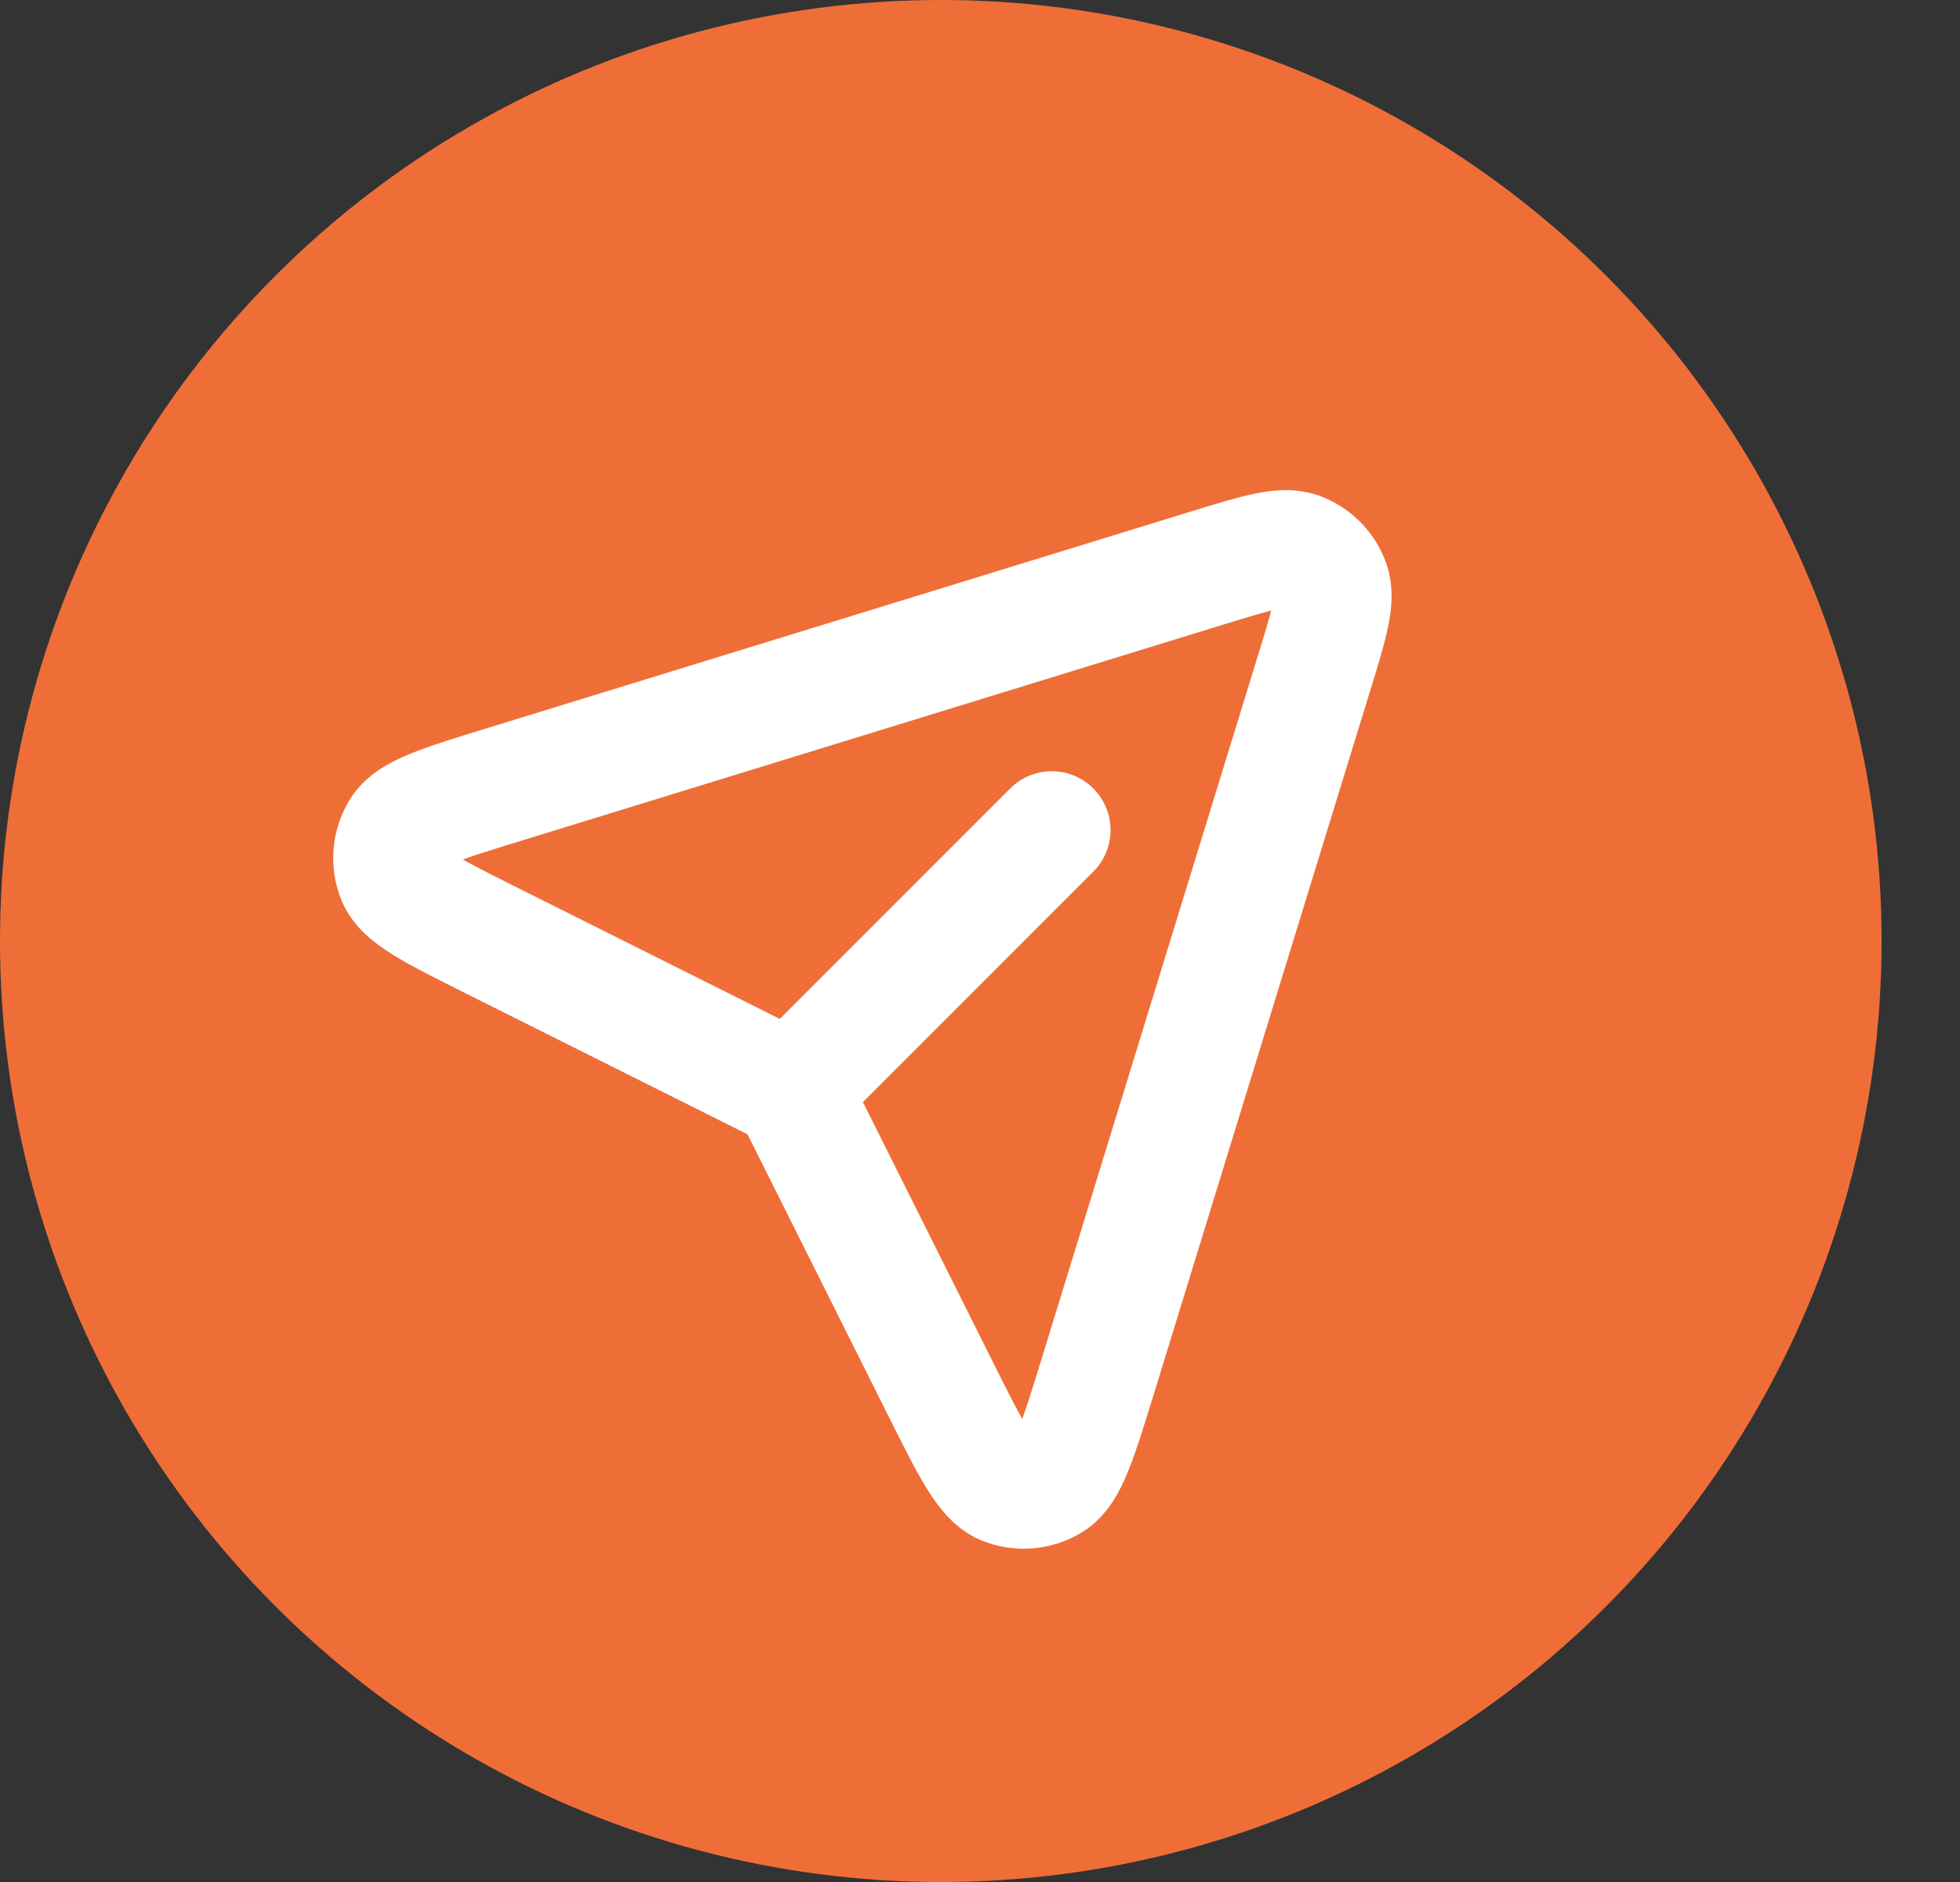 <?xml version="1.0" encoding="UTF-8"?> <svg xmlns="http://www.w3.org/2000/svg" width="25" height="24" viewBox="0 0 25 24" fill="none"><rect x="0" y="0" width="25" height="24" fill="#333333" stroke="none"/><circle cx="12" cy="12" r="11.5" fill="#EF6E38" stroke="#EF6E38"></circle><path d="M10.146 13.854L13.415 10.585M16.759 8.59L14 17.558C13.752 18.362 13.629 18.764 13.415 18.897C13.23 19.013 13.001 19.032 12.8 18.949C12.568 18.852 12.379 18.476 12.003 17.723L10.255 14.228C10.195 14.108 10.165 14.049 10.125 13.997C10.09 13.951 10.049 13.91 10.003 13.874C9.953 13.835 9.894 13.806 9.78 13.749L6.276 11.997C5.524 11.621 5.148 11.433 5.051 11.2C4.968 10.999 4.987 10.77 5.103 10.585C5.236 10.371 5.638 10.247 6.442 10L15.41 7.24C16.042 7.046 16.358 6.949 16.572 7.027C16.758 7.095 16.905 7.242 16.973 7.428C17.051 7.641 16.954 7.957 16.76 8.589L16.759 8.59Z" stroke="white" stroke-width="1.5" stroke-linecap="round" stroke-linejoin="round"></path></svg> 